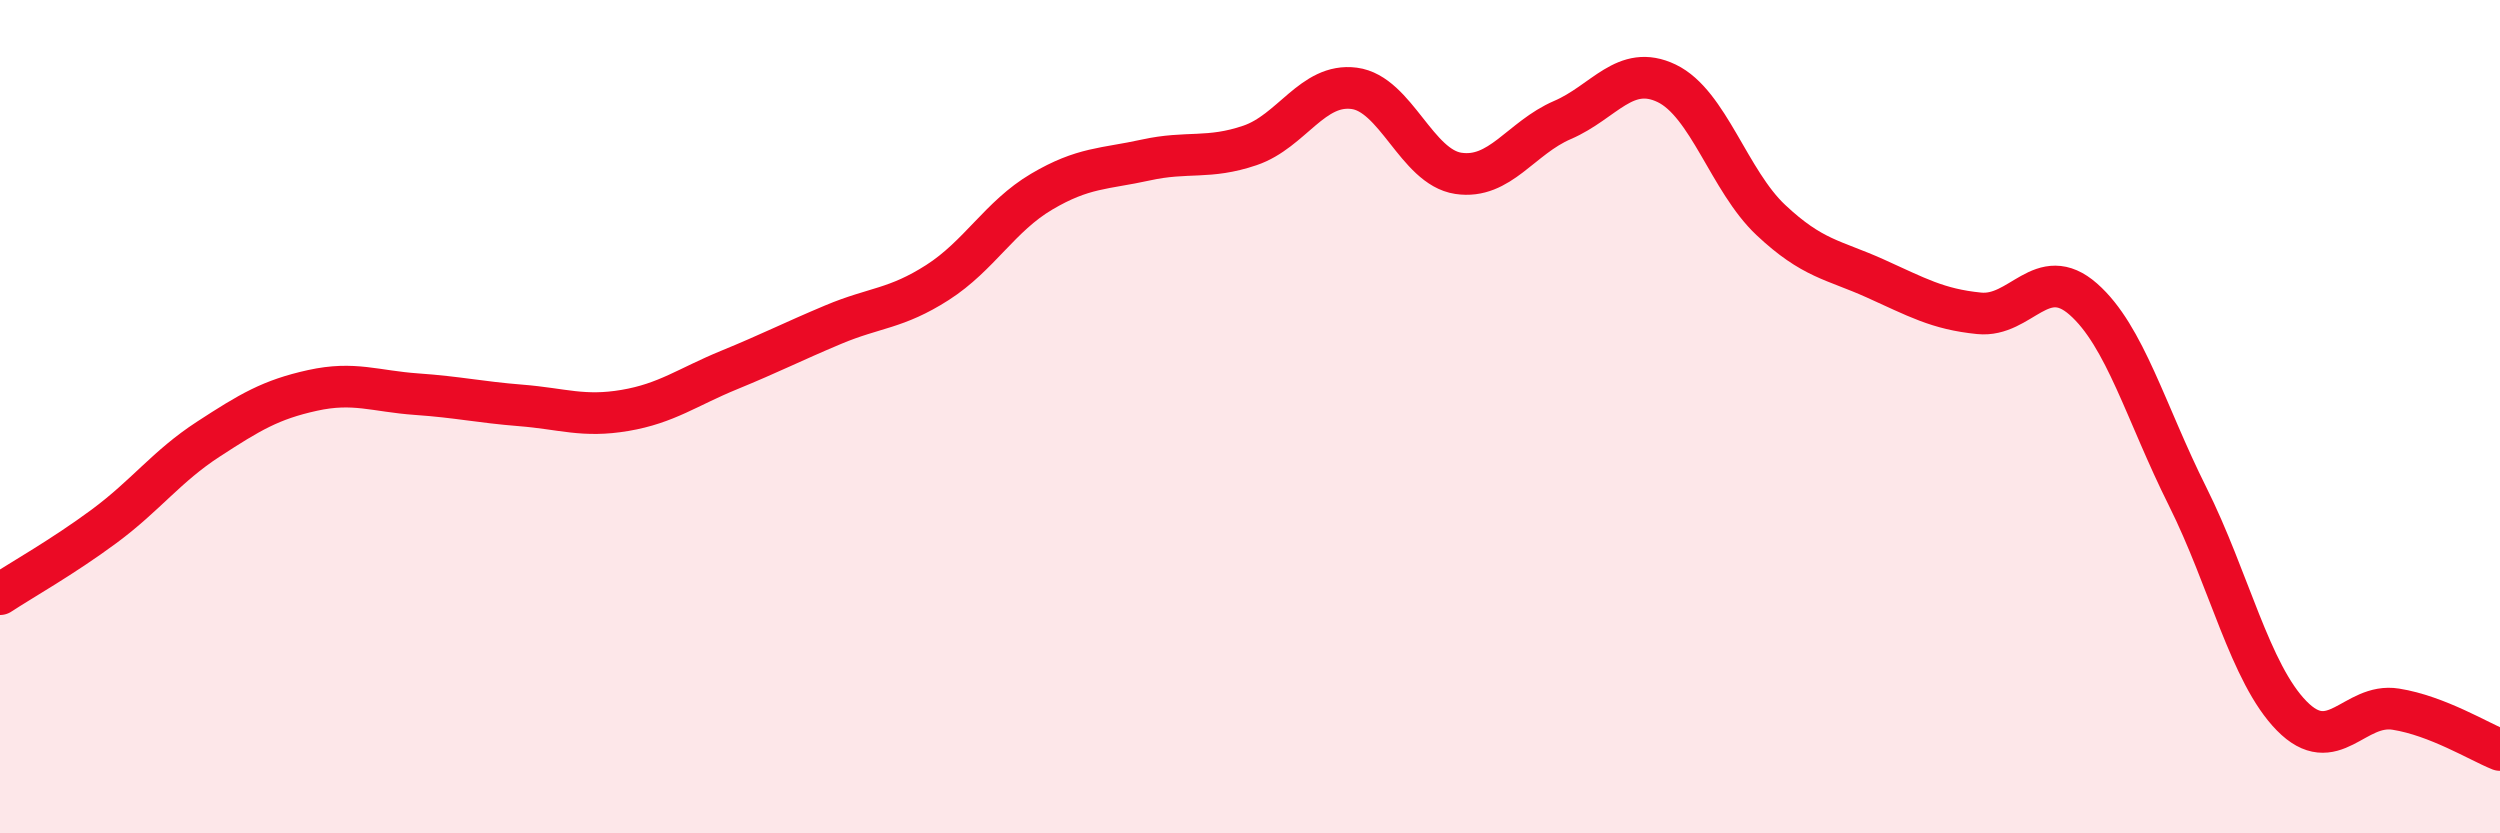 
    <svg width="60" height="20" viewBox="0 0 60 20" xmlns="http://www.w3.org/2000/svg">
      <path
        d="M 0,14.26 C 0.5,13.93 1.5,13.37 2.5,12.63 C 3.5,11.89 4,11.19 5,10.54 C 6,9.89 6.5,9.59 7.5,9.37 C 8.5,9.15 9,9.39 10,9.46 C 11,9.53 11.5,9.65 12.5,9.73 C 13.5,9.81 14,10.02 15,9.85 C 16,9.68 16.5,9.29 17.5,8.88 C 18.5,8.47 19,8.21 20,7.79 C 21,7.37 21.5,7.42 22.5,6.78 C 23.5,6.14 24,5.19 25,4.6 C 26,4.01 26.5,4.06 27.5,3.84 C 28.5,3.62 29,3.83 30,3.49 C 31,3.15 31.5,1.99 32.5,2.12 C 33.5,2.25 34,4.01 35,4.16 C 36,4.31 36.5,3.31 37.5,2.88 C 38.5,2.45 39,1.52 40,2 C 41,2.48 41.5,4.34 42.5,5.28 C 43.5,6.22 44,6.23 45,6.68 C 46,7.13 46.5,7.42 47.5,7.52 C 48.5,7.62 49,6.3 50,7.18 C 51,8.06 51.5,9.91 52.5,11.91 C 53.5,13.91 54,16.16 55,17.18 C 56,18.2 56.5,16.86 57.5,17.02 C 58.5,17.18 59.5,17.8 60,18L60 20L0 20Z"
        fill="#EB0A25"
        opacity="0.1"
        stroke-linecap="round"
        stroke-linejoin="round"
      />
      <path
        d="M 0,14.26 C 0.5,13.93 1.5,13.37 2.5,12.63 C 3.5,11.89 4,11.19 5,10.54 C 6,9.89 6.5,9.59 7.5,9.37 C 8.5,9.15 9,9.39 10,9.46 C 11,9.53 11.5,9.65 12.5,9.73 C 13.5,9.81 14,10.02 15,9.85 C 16,9.68 16.5,9.29 17.5,8.88 C 18.5,8.47 19,8.21 20,7.79 C 21,7.37 21.5,7.42 22.5,6.78 C 23.5,6.14 24,5.19 25,4.6 C 26,4.01 26.5,4.06 27.5,3.84 C 28.5,3.62 29,3.83 30,3.49 C 31,3.15 31.5,1.99 32.5,2.12 C 33.5,2.25 34,4.01 35,4.16 C 36,4.31 36.5,3.31 37.5,2.88 C 38.5,2.45 39,1.52 40,2 C 41,2.48 41.5,4.34 42.5,5.28 C 43.5,6.22 44,6.23 45,6.68 C 46,7.13 46.5,7.42 47.5,7.52 C 48.5,7.62 49,6.3 50,7.18 C 51,8.06 51.5,9.91 52.5,11.91 C 53.5,13.91 54,16.16 55,17.18 C 56,18.2 56.5,16.86 57.5,17.02 C 58.5,17.18 59.5,17.8 60,18"
        stroke="#EB0A25"
        stroke-width="1"
        fill="none"
        stroke-linecap="round"
        stroke-linejoin="round"
      />
    </svg>
  